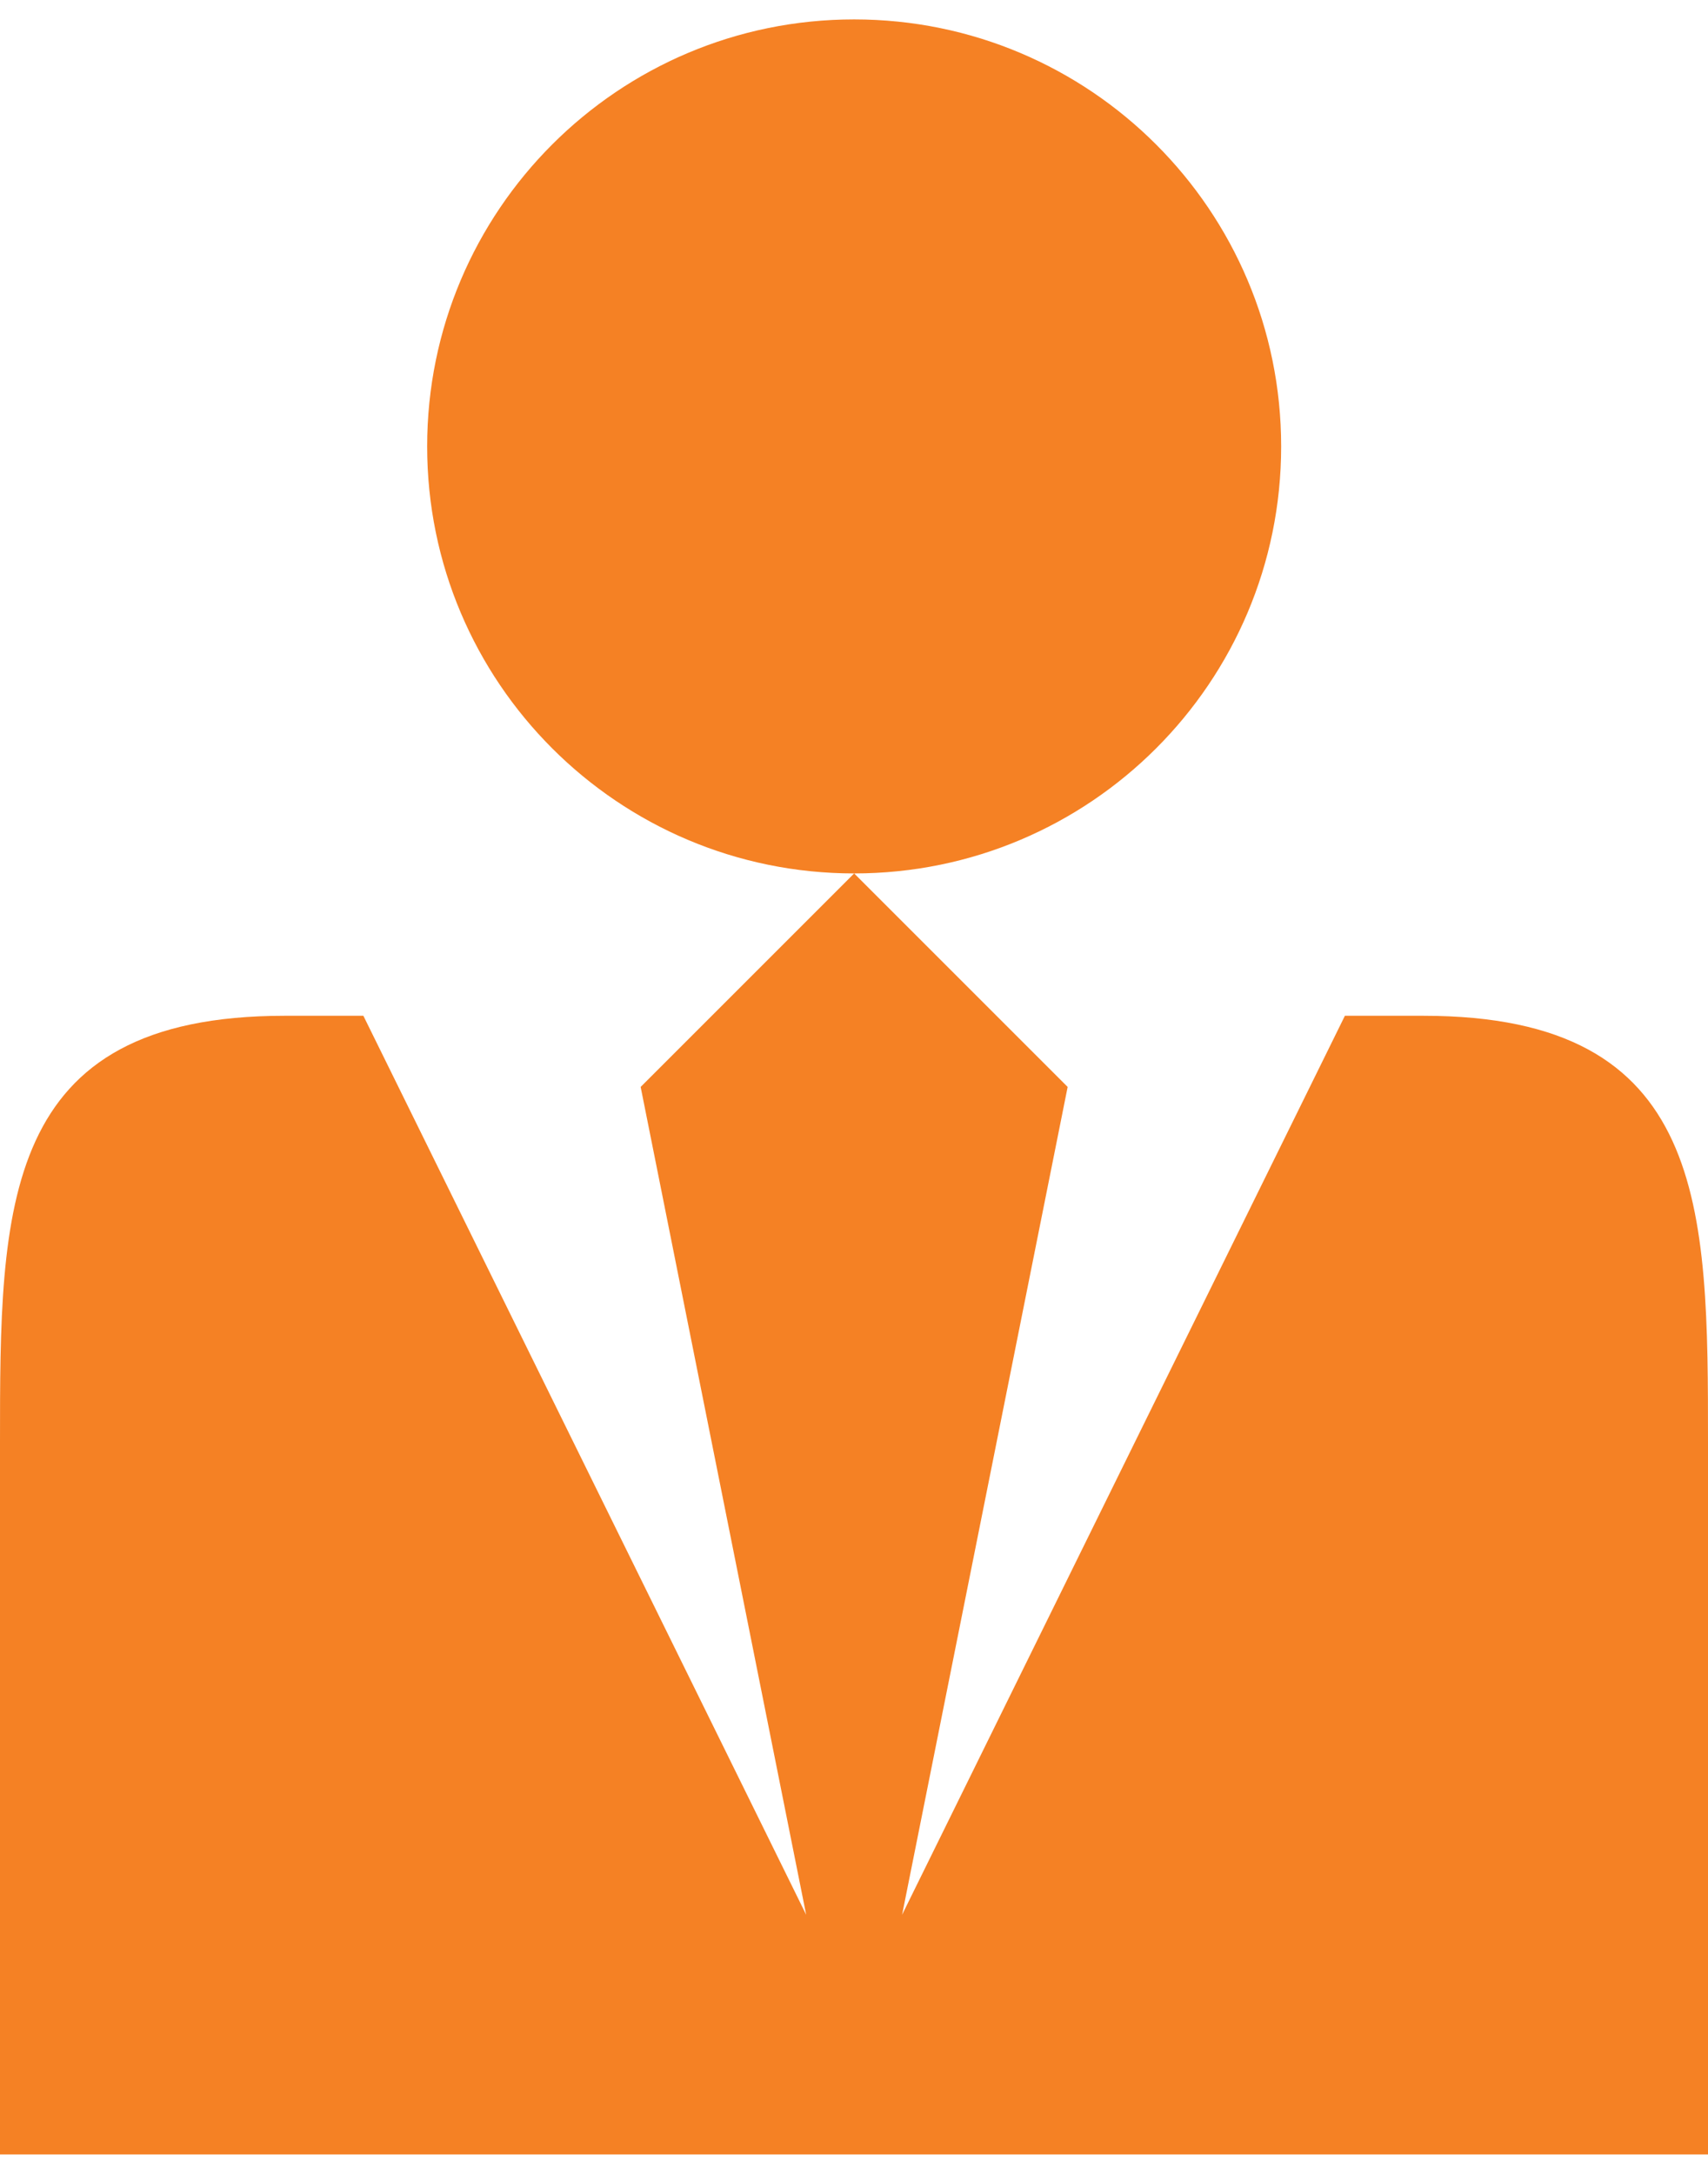 <svg width="44" height="56" viewBox="0 0 44 56" fill="none" xmlns="http://www.w3.org/2000/svg">
<path d="M11.004 11.5C11.004 5.424 15.928 0.5 22.004 0.5C28.079 0.5 33.004 5.424 33.004 11.5C33.004 17.576 28.079 22.5 22.004 22.5C15.928 22.5 11.004 17.576 11.004 11.5ZM36.674 26.167H34.646L23.239 49.325L27.504 28L22.004 22.5L16.504 28L20.768 49.325L9.361 26.167H7.33C0 26.167 0 31.095 0 37.167V55.5H44V37.167C44 31.095 44 26.167 36.67 26.167H36.674Z" fill="#F58124"/>
</svg>
